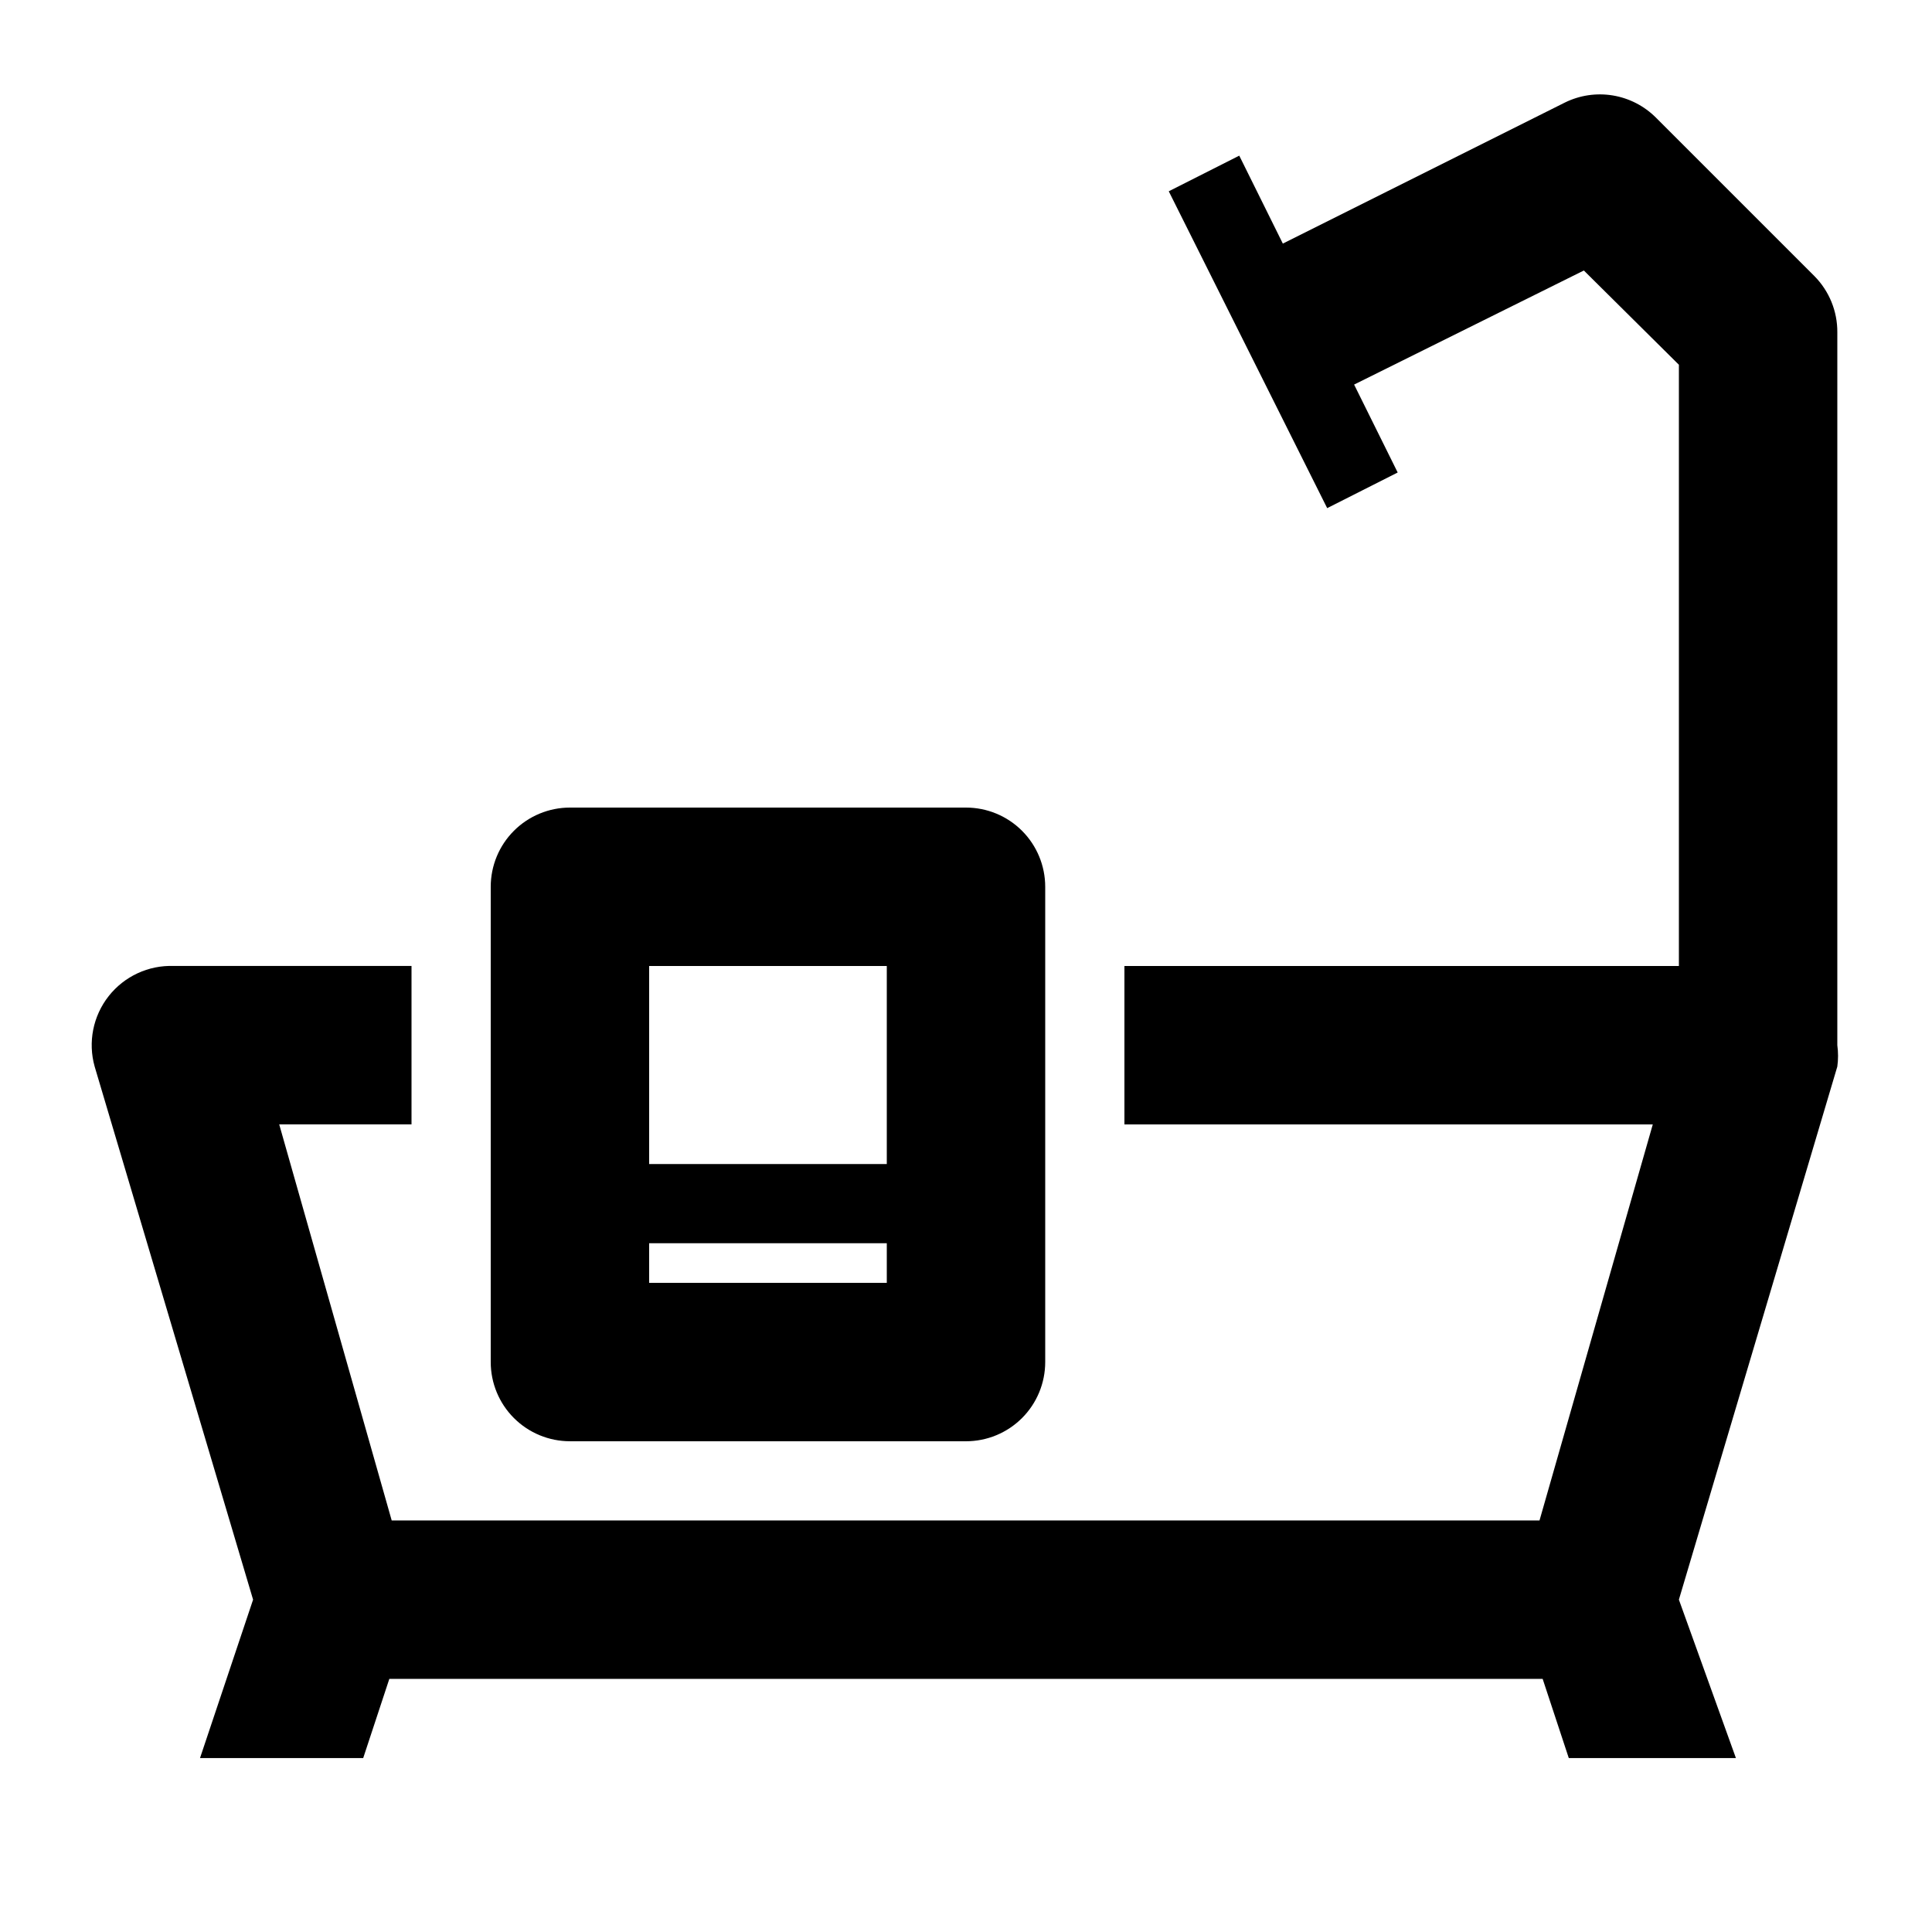 <?xml version="1.0" encoding="UTF-8"?>
<!-- Uploaded to: ICON Repo, www.svgrepo.com, Generator: ICON Repo Mixer Tools -->
<svg fill="#000000" width="800px" height="800px" version="1.1" viewBox="144 144 512 512" xmlns="http://www.w3.org/2000/svg">
 <g>
  <path d="m630.91 232.06c0.035-5.582-2.156-10.941-6.086-14.906l-41.984-41.984c-3.102-3.102-7.098-5.156-11.43-5.875-4.332-0.715-8.777-0.055-12.711 1.887l-74.734 37.367-11.547-23.301-18.684 9.445 41.984 83.969 18.684-9.445-11.547-23.301 60.883-30.23 25.188 24.98v159.33h-146.94v41.984h140.02l-30.02 104.96-304.18-0.004-29.809-104.96h35.059v-41.984h-62.977c-6.707-0.254-13.125 2.719-17.277 7.988-4.152 5.273-5.531 12.211-3.715 18.672l41.984 141.27-14.066 41.984h43.246l6.926-20.992h305.64l6.926 20.992h44.293l-15.113-41.984 41.984-141.27c0.258-1.883 0.258-3.789 0-5.668z"/>
  <path d="m295.04 525.95h104.96c5.566 0 10.906-2.211 14.844-6.148 3.934-3.934 6.148-9.273 6.148-14.844v-125.95c0-5.57-2.215-10.91-6.148-14.844-3.938-3.938-9.277-6.148-14.844-6.148h-104.96c-5.566 0-10.906 2.211-14.844 6.148-3.938 3.934-6.148 9.273-6.148 14.844v125.95-0.004c0 5.57 2.211 10.91 6.148 14.844 3.938 3.938 9.277 6.148 14.844 6.148zm20.992-83.969v-41.98h62.977v52.48h-62.977zm0 31.488h62.977v10.496h-62.977z"/>
 </g>
</svg>